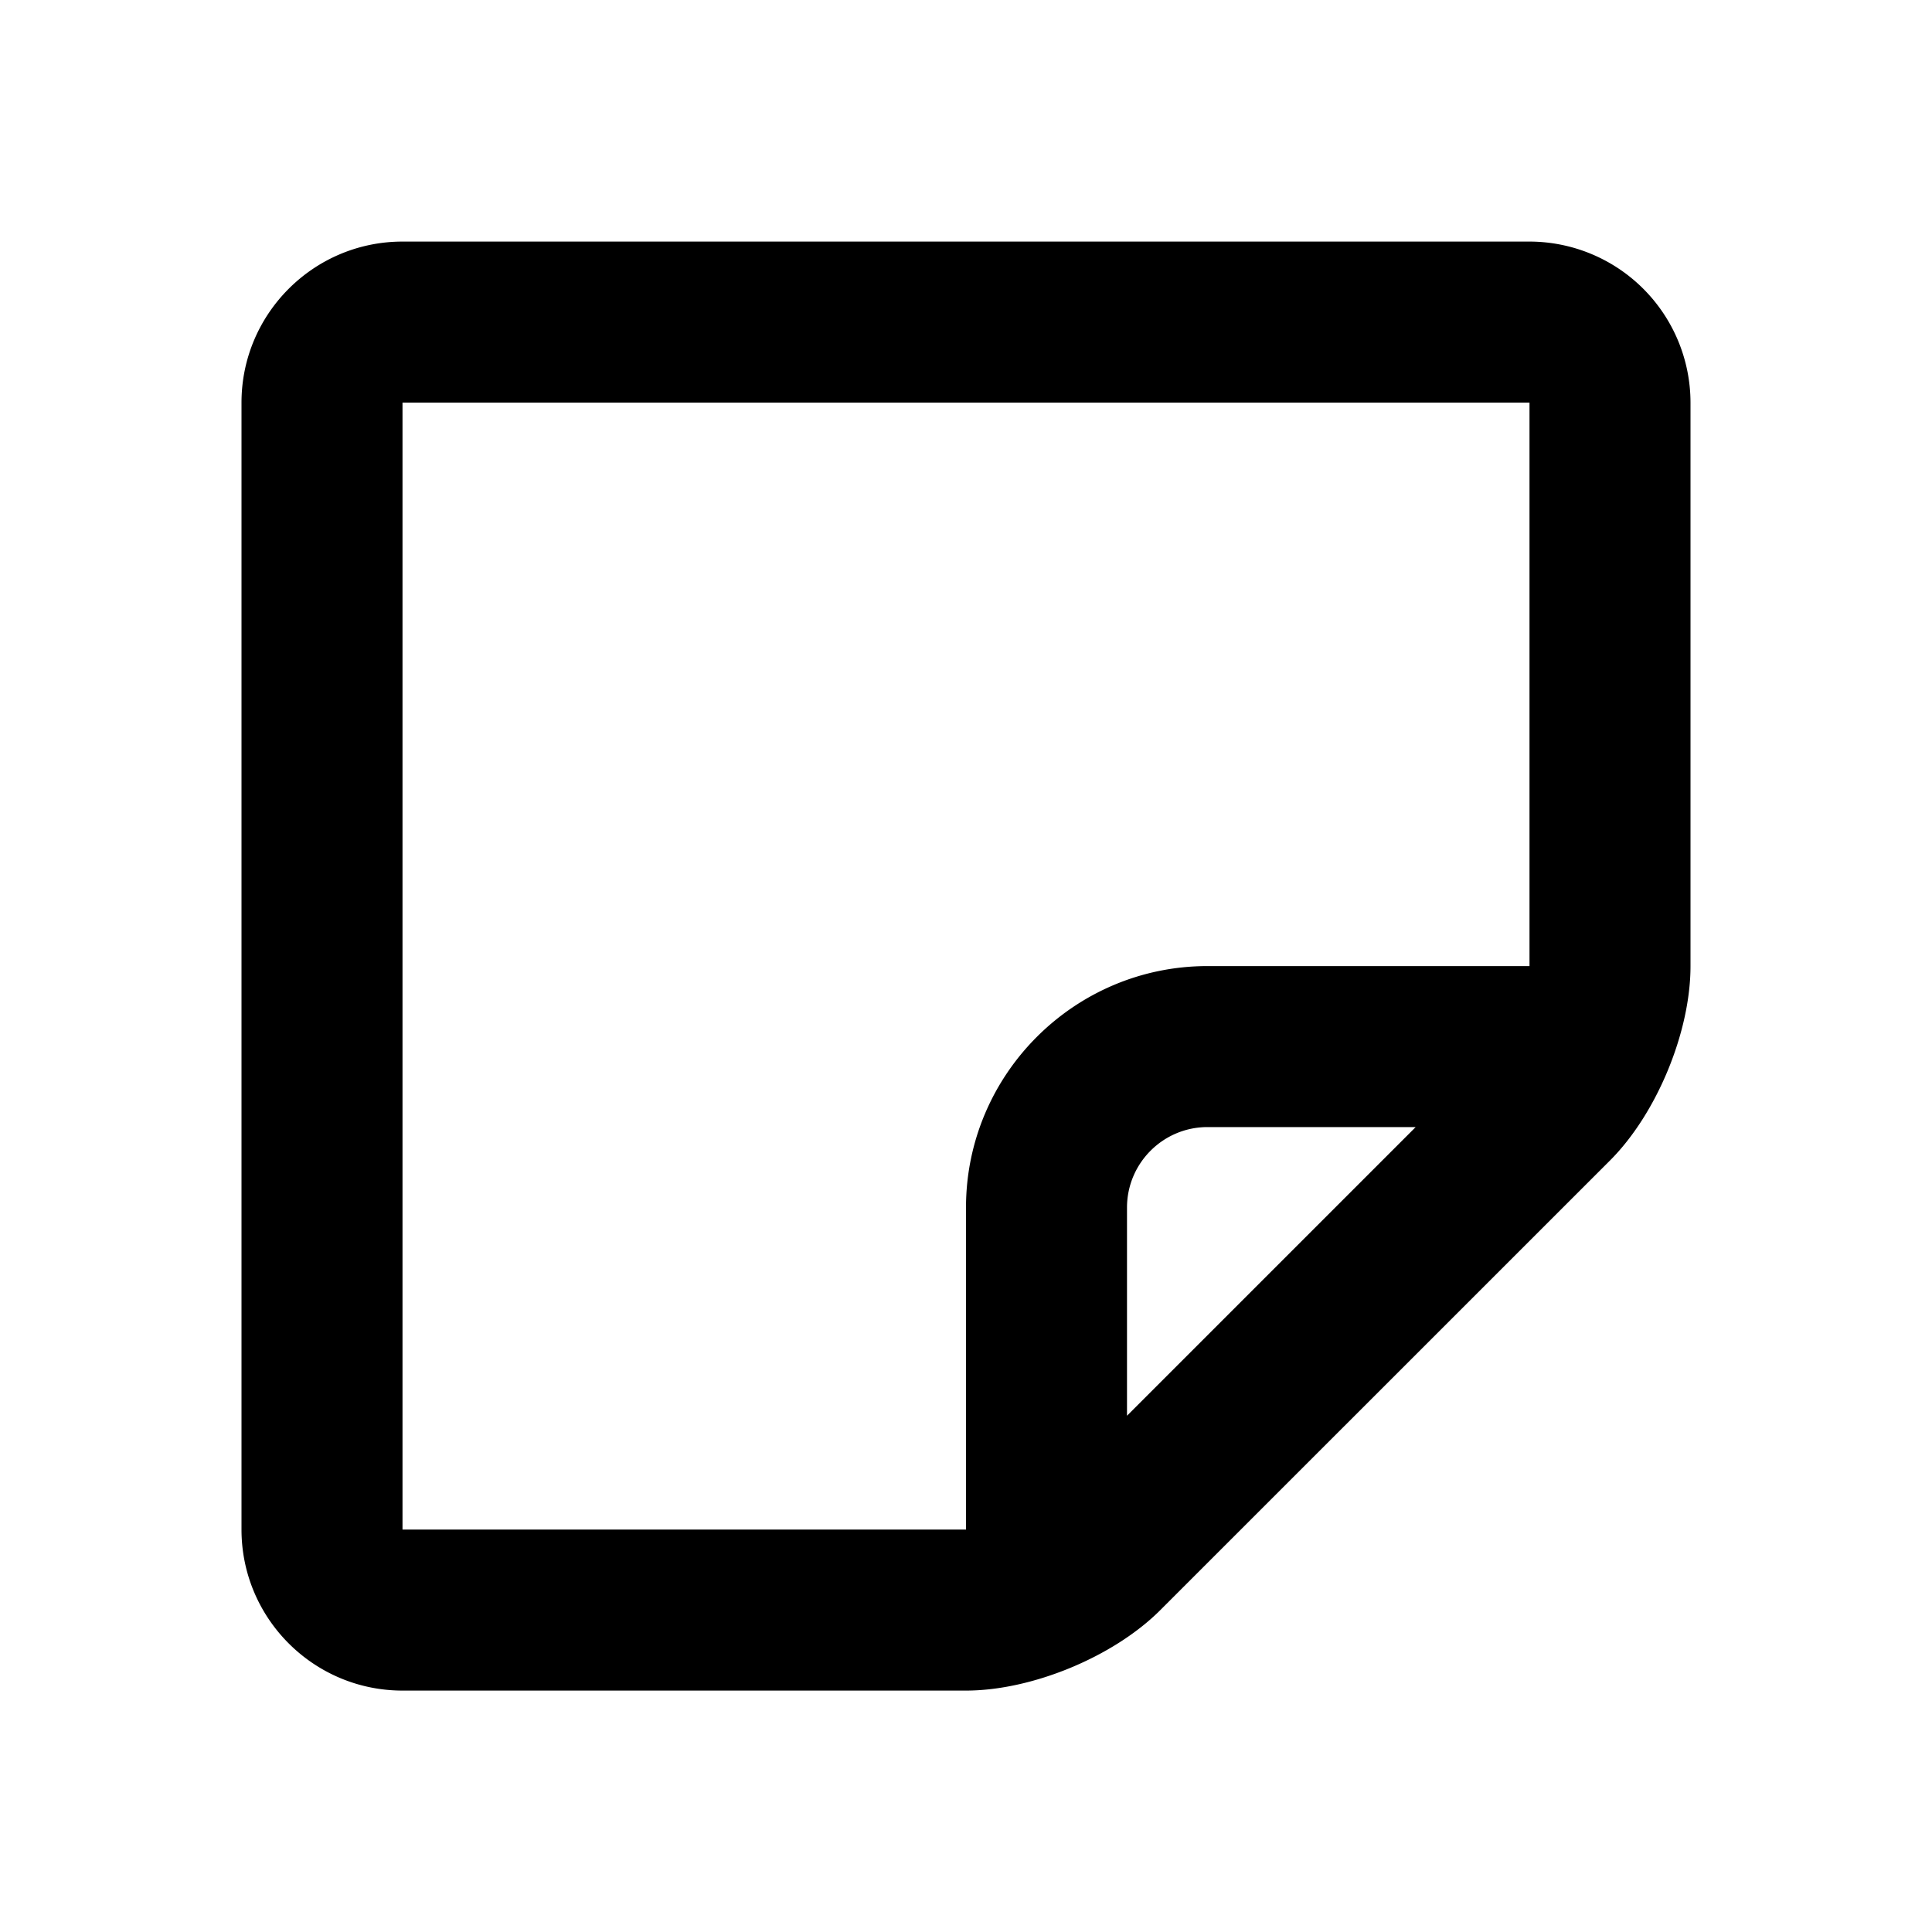 <svg viewBox="0 0 24 24"><path d="M19 3.001H5c-1.104 0-2 .898-2 2v14c0 1.103.896 2 2 2h7c.819 0 1.835-.42 2.414-1L20 14.416c.58-.58 1-1.595 1-2.414v-7a2.002 2.002 0 0 0-2-2.001zm-14 16v-14h14v7h-4c-1.654 0-3 1.346-3 3v4H5zm9-1.414v-2.586c0-.552.449-1 1-1h2.586L14 17.587z"/></svg>
